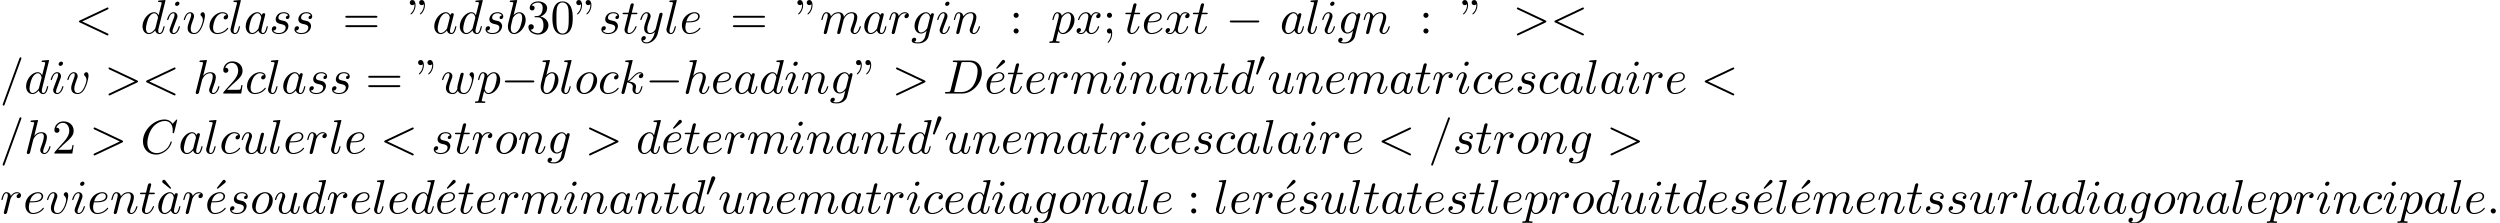 <?xml version='1.0' encoding='UTF-8'?>
<!-- This file was generated by dvisvgm 2.13.3 -->
<svg version='1.1' xmlns='http://www.w3.org/2000/svg' xmlns:xlink='http://www.w3.org/1999/xlink' width='564.644pt' height='50.345pt' viewBox='53.798 61.166 564.644 50.345'>
<defs>
<path id='g0-48' d='M2.112-3.778C2.152-3.881 2.184-3.937 2.184-4.017C2.184-4.28 1.945-4.455 1.722-4.455C1.403-4.455 1.315-4.176 1.283-4.065L.271-.63C.239-.534 .239-.51 .239-.502C.239-.43 .287-.414 .367-.391C.51-.327 .526-.327 .542-.327C.566-.327 .614-.327 .669-.462L2.112-3.778Z'/>
<path id='g1-0' d='M7.189-2.509C7.375-2.509 7.571-2.509 7.571-2.727S7.375-2.945 7.189-2.945H1.287C1.102-2.945 .905-2.945 .905-2.727S1.102-2.509 1.287-2.509H7.189Z'/>
<path id='g2-58' d='M2.095-.578C2.095-.895 1.833-1.156 1.516-1.156S.938-.895 .938-.578S1.2 0 1.516 0S2.095-.262 2.095-.578Z'/>
<path id='g2-60' d='M7.364-5.433C7.495-5.498 7.571-5.553 7.571-5.673S7.473-5.891 7.353-5.891C7.32-5.891 7.298-5.891 7.156-5.815L1.113-2.967C.993-2.913 .905-2.858 .905-2.727S.993-2.542 1.113-2.487L7.156 .36C7.298 .436 7.32 .436 7.353 .436C7.473 .436 7.571 .338 7.571 .218S7.495 .044 7.364-.022L1.636-2.727L7.364-5.433Z'/>
<path id='g2-61' d='M4.789-7.767C4.844-7.909 4.844-7.953 4.844-7.964C4.844-8.084 4.745-8.182 4.625-8.182C4.549-8.182 4.473-8.149 4.44-8.084L.655 2.313C.6 2.455 .6 2.498 .6 2.509C.6 2.629 .698 2.727 .818 2.727C.96 2.727 .993 2.651 1.058 2.465L4.789-7.767Z'/>
<path id='g2-62' d='M7.364-2.487C7.484-2.542 7.571-2.596 7.571-2.727S7.484-2.913 7.364-2.967L1.32-5.815C1.178-5.891 1.156-5.891 1.124-5.891C1.004-5.891 .905-5.793 .905-5.673C.905-5.575 .96-5.509 1.113-5.433L6.84-2.727L1.113-.022C.96 .055 .905 .12 .905 .218C.905 .338 1.004 .436 1.124 .436C1.156 .436 1.178 .436 1.32 .36L7.364-2.487Z'/>
<path id='g2-67' d='M8.291-7.582C8.291-7.615 8.269-7.691 8.171-7.691C8.138-7.691 8.127-7.68 8.007-7.56L7.244-6.72C7.145-6.873 6.644-7.691 5.433-7.691C3-7.691 .545-5.28 .545-2.749C.545-.949 1.833 .24 3.502 .24C4.451 .24 5.28-.196 5.858-.698C6.873-1.593 7.058-2.585 7.058-2.618C7.058-2.727 6.949-2.727 6.927-2.727C6.862-2.727 6.807-2.705 6.785-2.618C6.687-2.302 6.436-1.527 5.684-.895C4.931-.284 4.244-.098 3.676-.098C2.695-.098 1.538-.665 1.538-2.367C1.538-2.989 1.767-4.756 2.858-6.033C3.524-6.807 4.549-7.353 5.52-7.353C6.633-7.353 7.276-6.513 7.276-5.247C7.276-4.811 7.244-4.8 7.244-4.691S7.364-4.582 7.407-4.582C7.549-4.582 7.549-4.604 7.604-4.8L8.291-7.582Z'/>
<path id='g2-68' d='M1.735-.851C1.625-.425 1.604-.338 .742-.338C.556-.338 .436-.338 .436-.131C.436 0 .535 0 .742 0H4.353C6.622 0 8.771-2.302 8.771-4.691C8.771-6.229 7.844-7.451 6.207-7.451H2.542C2.335-7.451 2.215-7.451 2.215-7.244C2.215-7.113 2.313-7.113 2.531-7.113C2.673-7.113 2.869-7.102 3-7.091C3.175-7.069 3.24-7.036 3.24-6.916C3.24-6.873 3.229-6.84 3.196-6.709L1.735-.851ZM4.091-6.698C4.189-7.08 4.211-7.113 4.68-7.113H5.847C6.916-7.113 7.822-6.535 7.822-5.095C7.822-4.56 7.604-2.771 6.676-1.571C6.36-1.167 5.498-.338 4.156-.338H2.924C2.771-.338 2.749-.338 2.684-.349C2.575-.36 2.542-.371 2.542-.458C2.542-.491 2.542-.513 2.596-.709L4.091-6.698Z'/>
<path id='g2-97' d='M4.069-4.124C3.873-4.527 3.556-4.822 3.065-4.822C1.789-4.822 .436-3.218 .436-1.625C.436-.6 1.036 .12 1.887 .12C2.105 .12 2.651 .076 3.305-.698C3.393-.24 3.775 .12 4.298 .12C4.68 .12 4.931-.131 5.105-.48C5.291-.873 5.433-1.538 5.433-1.56C5.433-1.669 5.335-1.669 5.302-1.669C5.193-1.669 5.182-1.625 5.149-1.473C4.964-.764 4.767-.12 4.32-.12C4.025-.12 3.993-.404 3.993-.622C3.993-.862 4.015-.949 4.135-1.429C4.255-1.887 4.276-1.996 4.375-2.411L4.767-3.938C4.844-4.244 4.844-4.265 4.844-4.309C4.844-4.495 4.713-4.604 4.527-4.604C4.265-4.604 4.102-4.364 4.069-4.124ZM3.36-1.298C3.305-1.102 3.305-1.08 3.142-.895C2.662-.295 2.215-.12 1.909-.12C1.364-.12 1.211-.72 1.211-1.145C1.211-1.691 1.56-3.033 1.811-3.535C2.149-4.178 2.64-4.582 3.076-4.582C3.785-4.582 3.938-3.687 3.938-3.622S3.916-3.491 3.905-3.436L3.36-1.298Z'/>
<path id='g2-98' d='M2.607-7.451C2.607-7.462 2.607-7.571 2.465-7.571C2.215-7.571 1.418-7.484 1.135-7.462C1.047-7.451 .927-7.44 .927-7.244C.927-7.113 1.025-7.113 1.189-7.113C1.713-7.113 1.735-7.036 1.735-6.927C1.735-6.851 1.636-6.48 1.582-6.251L.687-2.695C.556-2.149 .513-1.975 .513-1.593C.513-.556 1.091 .12 1.898 .12C3.185 .12 4.527-1.505 4.527-3.076C4.527-4.069 3.949-4.822 3.076-4.822C2.575-4.822 2.127-4.505 1.8-4.167L2.607-7.451ZM1.582-3.327C1.647-3.567 1.647-3.589 1.745-3.709C2.28-4.418 2.771-4.582 3.055-4.582C3.447-4.582 3.742-4.255 3.742-3.556C3.742-2.913 3.382-1.658 3.185-1.244C2.825-.513 2.324-.12 1.898-.12C1.527-.12 1.167-.415 1.167-1.222C1.167-1.429 1.167-1.636 1.342-2.324L1.582-3.327Z'/>
<path id='g2-99' d='M4.32-4.145C4.145-4.145 3.993-4.145 3.84-3.993C3.665-3.829 3.644-3.644 3.644-3.567C3.644-3.305 3.84-3.185 4.047-3.185C4.364-3.185 4.658-3.447 4.658-3.884C4.658-4.418 4.145-4.822 3.371-4.822C1.898-4.822 .447-3.262 .447-1.724C.447-.742 1.08 .12 2.215 .12C3.775 .12 4.691-1.036 4.691-1.167C4.691-1.233 4.625-1.309 4.56-1.309C4.505-1.309 4.484-1.287 4.418-1.2C3.556-.12 2.367-.12 2.236-.12C1.549-.12 1.255-.655 1.255-1.309C1.255-1.756 1.473-2.815 1.844-3.491C2.182-4.113 2.782-4.582 3.382-4.582C3.753-4.582 4.167-4.44 4.32-4.145Z'/>
<path id='g2-100' d='M5.629-7.451C5.629-7.462 5.629-7.571 5.487-7.571C5.324-7.571 4.287-7.473 4.102-7.451C4.015-7.44 3.949-7.385 3.949-7.244C3.949-7.113 4.047-7.113 4.211-7.113C4.735-7.113 4.756-7.036 4.756-6.927L4.724-6.709L4.069-4.124C3.873-4.527 3.556-4.822 3.065-4.822C1.789-4.822 .436-3.218 .436-1.625C.436-.6 1.036 .12 1.887 .12C2.105 .12 2.651 .076 3.305-.698C3.393-.24 3.775 .12 4.298 .12C4.68 .12 4.931-.131 5.105-.48C5.291-.873 5.433-1.538 5.433-1.56C5.433-1.669 5.335-1.669 5.302-1.669C5.193-1.669 5.182-1.625 5.149-1.473C4.964-.764 4.767-.12 4.32-.12C4.025-.12 3.993-.404 3.993-.622C3.993-.884 4.015-.96 4.058-1.145L5.629-7.451ZM3.36-1.298C3.305-1.102 3.305-1.08 3.142-.895C2.662-.295 2.215-.12 1.909-.12C1.364-.12 1.211-.72 1.211-1.145C1.211-1.691 1.56-3.033 1.811-3.535C2.149-4.178 2.64-4.582 3.076-4.582C3.785-4.582 3.938-3.687 3.938-3.622S3.916-3.491 3.905-3.436L3.36-1.298Z'/>
<path id='g2-101' d='M2.04-2.52C2.356-2.52 3.164-2.542 3.709-2.771C4.473-3.098 4.527-3.742 4.527-3.895C4.527-4.375 4.113-4.822 3.36-4.822C2.149-4.822 .502-3.764 .502-1.855C.502-.742 1.145 .12 2.215 .12C3.775 .12 4.691-1.036 4.691-1.167C4.691-1.233 4.625-1.309 4.56-1.309C4.505-1.309 4.484-1.287 4.418-1.2C3.556-.12 2.367-.12 2.236-.12C1.385-.12 1.287-1.036 1.287-1.385C1.287-1.516 1.298-1.855 1.462-2.52H2.04ZM1.527-2.76C1.953-4.418 3.076-4.582 3.36-4.582C3.873-4.582 4.167-4.265 4.167-3.895C4.167-2.76 2.422-2.76 1.975-2.76H1.527Z'/>
<path id='g2-103' d='M5.138-4.113C5.149-4.178 5.171-4.233 5.171-4.309C5.171-4.495 5.04-4.604 4.855-4.604C4.745-4.604 4.451-4.527 4.407-4.135C4.211-4.538 3.829-4.822 3.393-4.822C2.149-4.822 .796-3.295 .796-1.724C.796-.644 1.462 0 2.247 0C2.891 0 3.404-.513 3.513-.633L3.524-.622C3.295 .349 3.164 .796 3.164 .818C3.12 .916 2.749 1.996 1.593 1.996C1.385 1.996 1.025 1.985 .72 1.887C1.047 1.789 1.167 1.505 1.167 1.32C1.167 1.145 1.047 .938 .753 .938C.513 .938 .164 1.135 .164 1.571C.164 2.018 .567 2.236 1.615 2.236C2.978 2.236 3.764 1.385 3.927 .731L5.138-4.113ZM3.72-1.396C3.655-1.113 3.404-.84 3.164-.633C2.935-.436 2.596-.24 2.28-.24C1.735-.24 1.571-.807 1.571-1.244C1.571-1.767 1.887-3.055 2.182-3.611C2.476-4.145 2.945-4.582 3.404-4.582C4.124-4.582 4.276-3.698 4.276-3.644S4.255-3.524 4.244-3.48L3.72-1.396Z'/>
<path id='g2-104' d='M3.131-7.451C3.131-7.462 3.131-7.571 2.989-7.571C2.738-7.571 1.942-7.484 1.658-7.462C1.571-7.451 1.451-7.44 1.451-7.244C1.451-7.113 1.549-7.113 1.713-7.113C2.236-7.113 2.258-7.036 2.258-6.927L2.225-6.709L.644-.425C.6-.273 .6-.251 .6-.185C.6 .065 .818 .12 .916 .12C1.091 .12 1.265-.011 1.32-.164L1.527-.993L1.767-1.975C1.833-2.215 1.898-2.455 1.953-2.705C1.975-2.771 2.062-3.131 2.073-3.196C2.105-3.295 2.444-3.905 2.815-4.2C3.055-4.375 3.393-4.582 3.862-4.582S4.451-4.211 4.451-3.818C4.451-3.229 4.036-2.04 3.775-1.375C3.687-1.124 3.633-.993 3.633-.775C3.633-.262 4.015 .12 4.527 .12C5.553 .12 5.956-1.473 5.956-1.56C5.956-1.669 5.858-1.669 5.825-1.669C5.716-1.669 5.716-1.636 5.662-1.473C5.498-.895 5.149-.12 4.549-.12C4.364-.12 4.287-.229 4.287-.48C4.287-.753 4.385-1.015 4.484-1.255C4.658-1.724 5.149-3.022 5.149-3.655C5.149-4.364 4.713-4.822 3.895-4.822C3.207-4.822 2.684-4.484 2.28-3.982L3.131-7.451Z'/>
<path id='g2-105' d='M3.098-6.818C3.098-7.036 2.945-7.211 2.695-7.211C2.4-7.211 2.105-6.927 2.105-6.633C2.105-6.425 2.258-6.24 2.52-6.24C2.771-6.24 3.098-6.491 3.098-6.818ZM2.269-2.716C2.4-3.033 2.4-3.055 2.509-3.349C2.596-3.567 2.651-3.72 2.651-3.927C2.651-4.418 2.302-4.822 1.756-4.822C.731-4.822 .316-3.24 .316-3.142C.316-3.033 .425-3.033 .447-3.033C.556-3.033 .567-3.055 .622-3.229C.916-4.255 1.353-4.582 1.724-4.582C1.811-4.582 1.996-4.582 1.996-4.233C1.996-4.004 1.92-3.775 1.876-3.665C1.789-3.382 1.298-2.116 1.124-1.647C1.015-1.364 .873-1.004 .873-.775C.873-.262 1.244 .12 1.767 .12C2.793 .12 3.196-1.462 3.196-1.56C3.196-1.669 3.098-1.669 3.065-1.669C2.956-1.669 2.956-1.636 2.902-1.473C2.705-.785 2.345-.12 1.789-.12C1.604-.12 1.527-.229 1.527-.48C1.527-.753 1.593-.905 1.844-1.571L2.269-2.716Z'/>
<path id='g2-107' d='M3.131-7.451C3.131-7.462 3.131-7.571 2.989-7.571C2.738-7.571 1.942-7.484 1.658-7.462C1.571-7.451 1.451-7.44 1.451-7.244C1.451-7.113 1.549-7.113 1.713-7.113C2.236-7.113 2.258-7.036 2.258-6.927L2.225-6.709L.644-.425C.6-.273 .6-.251 .6-.185C.6 .065 .818 .12 .916 .12C1.058 .12 1.222 .022 1.287-.109C1.342-.207 1.833-2.225 1.898-2.498C2.269-2.465 3.164-2.291 3.164-1.571C3.164-1.495 3.164-1.451 3.131-1.342C3.109-1.211 3.087-1.08 3.087-.96C3.087-.316 3.524 .12 4.091 .12C4.418 .12 4.713-.055 4.953-.458C5.225-.938 5.345-1.538 5.345-1.56C5.345-1.669 5.247-1.669 5.215-1.669C5.105-1.669 5.095-1.625 5.062-1.473C4.844-.676 4.593-.12 4.113-.12C3.905-.12 3.764-.24 3.764-.633C3.764-.818 3.807-1.069 3.851-1.244C3.895-1.429 3.895-1.473 3.895-1.582C3.895-2.291 3.207-2.607 2.28-2.727C2.618-2.924 2.967-3.273 3.218-3.535C3.742-4.113 4.244-4.582 4.778-4.582C4.844-4.582 4.855-4.582 4.876-4.571C5.007-4.549 5.018-4.549 5.105-4.484C5.127-4.473 5.127-4.462 5.149-4.44C4.625-4.407 4.527-3.982 4.527-3.851C4.527-3.676 4.647-3.469 4.942-3.469C5.225-3.469 5.542-3.709 5.542-4.135C5.542-4.462 5.291-4.822 4.8-4.822C4.495-4.822 3.993-4.735 3.207-3.862C2.836-3.447 2.411-3.011 1.996-2.847L3.131-7.451Z'/>
<path id='g2-108' d='M2.815-7.451C2.815-7.462 2.815-7.571 2.673-7.571C2.422-7.571 1.625-7.484 1.342-7.462C1.255-7.451 1.135-7.44 1.135-7.233C1.135-7.113 1.244-7.113 1.407-7.113C1.931-7.113 1.942-7.015 1.942-6.927L1.909-6.709L.535-1.255C.502-1.135 .48-1.058 .48-.884C.48-.262 .96 .12 1.473 .12C1.833 .12 2.105-.098 2.291-.491C2.487-.905 2.618-1.538 2.618-1.56C2.618-1.669 2.52-1.669 2.487-1.669C2.378-1.669 2.367-1.625 2.335-1.473C2.149-.764 1.942-.12 1.505-.12C1.178-.12 1.178-.469 1.178-.622C1.178-.884 1.189-.938 1.244-1.145L2.815-7.451Z'/>
<path id='g2-109' d='M.96-.644C.927-.48 .862-.229 .862-.175C.862 .022 1.015 .12 1.178 .12C1.309 .12 1.505 .033 1.582-.185C1.593-.207 1.724-.72 1.789-.993L2.029-1.975C2.095-2.215 2.16-2.455 2.215-2.705C2.258-2.891 2.345-3.207 2.356-3.251C2.52-3.589 3.098-4.582 4.135-4.582C4.625-4.582 4.724-4.178 4.724-3.818C4.724-3.545 4.647-3.24 4.56-2.913L4.255-1.647L4.036-.818C3.993-.6 3.895-.229 3.895-.175C3.895 .022 4.047 .12 4.211 .12C4.549 .12 4.615-.153 4.702-.502C4.855-1.113 5.258-2.705 5.356-3.131C5.389-3.273 5.967-4.582 7.156-4.582C7.625-4.582 7.745-4.211 7.745-3.818C7.745-3.196 7.287-1.953 7.069-1.375C6.971-1.113 6.927-.993 6.927-.775C6.927-.262 7.309 .12 7.822 .12C8.847 .12 9.251-1.473 9.251-1.56C9.251-1.669 9.153-1.669 9.12-1.669C9.011-1.669 9.011-1.636 8.956-1.473C8.793-.895 8.444-.12 7.844-.12C7.658-.12 7.582-.229 7.582-.48C7.582-.753 7.68-1.015 7.778-1.255C7.985-1.822 8.444-3.033 8.444-3.655C8.444-4.364 8.007-4.822 7.189-4.822S5.815-4.342 5.411-3.764C5.4-3.905 5.367-4.276 5.062-4.538C4.789-4.767 4.44-4.822 4.167-4.822C3.185-4.822 2.651-4.124 2.465-3.873C2.411-4.495 1.953-4.822 1.462-4.822C.96-4.822 .753-4.396 .655-4.2C.458-3.818 .316-3.175 .316-3.142C.316-3.033 .425-3.033 .447-3.033C.556-3.033 .567-3.044 .633-3.284C.818-4.058 1.036-4.582 1.429-4.582C1.604-4.582 1.767-4.495 1.767-4.08C1.767-3.851 1.735-3.731 1.593-3.164L.96-.644Z'/>
<path id='g2-110' d='M.96-.644C.927-.48 .862-.229 .862-.175C.862 .022 1.015 .12 1.178 .12C1.309 .12 1.505 .033 1.582-.185C1.593-.207 1.724-.72 1.789-.993L2.029-1.975C2.095-2.215 2.16-2.455 2.215-2.705C2.258-2.891 2.345-3.207 2.356-3.251C2.52-3.589 3.098-4.582 4.135-4.582C4.625-4.582 4.724-4.178 4.724-3.818C4.724-3.142 4.189-1.745 4.015-1.276C3.916-1.025 3.905-.895 3.905-.775C3.905-.262 4.287 .12 4.8 .12C5.825 .12 6.229-1.473 6.229-1.56C6.229-1.669 6.131-1.669 6.098-1.669C5.989-1.669 5.989-1.636 5.935-1.473C5.716-.731 5.356-.12 4.822-.12C4.636-.12 4.56-.229 4.56-.48C4.56-.753 4.658-1.015 4.756-1.255C4.964-1.833 5.422-3.033 5.422-3.655C5.422-4.385 4.953-4.822 4.167-4.822C3.185-4.822 2.651-4.124 2.465-3.873C2.411-4.484 1.964-4.822 1.462-4.822S.753-4.396 .644-4.2C.469-3.829 .316-3.185 .316-3.142C.316-3.033 .425-3.033 .447-3.033C.556-3.033 .567-3.044 .633-3.284C.818-4.058 1.036-4.582 1.429-4.582C1.647-4.582 1.767-4.44 1.767-4.08C1.767-3.851 1.735-3.731 1.593-3.164L.96-.644Z'/>
<path id='g2-111' d='M5.116-2.978C5.116-4.113 4.353-4.822 3.371-4.822C1.909-4.822 .447-3.273 .447-1.724C.447-.644 1.178 .12 2.193 .12C3.644 .12 5.116-1.385 5.116-2.978ZM2.204-.12C1.735-.12 1.255-.458 1.255-1.309C1.255-1.844 1.538-3.022 1.887-3.578C2.433-4.418 3.055-4.582 3.36-4.582C3.993-4.582 4.32-4.058 4.32-3.404C4.32-2.978 4.102-1.833 3.687-1.124C3.305-.491 2.705-.12 2.204-.12Z'/>
<path id='g2-112' d='M.491 1.331C.404 1.702 .382 1.778-.098 1.778C-.229 1.778-.349 1.778-.349 1.985C-.349 2.073-.295 2.116-.207 2.116C.087 2.116 .404 2.084 .709 2.084C1.069 2.084 1.44 2.116 1.789 2.116C1.844 2.116 1.985 2.116 1.985 1.898C1.985 1.778 1.876 1.778 1.724 1.778C1.178 1.778 1.178 1.702 1.178 1.604C1.178 1.473 1.636-.305 1.713-.578C1.855-.262 2.16 .12 2.716 .12C3.982 .12 5.345-1.473 5.345-3.076C5.345-4.102 4.724-4.822 3.895-4.822C3.349-4.822 2.825-4.429 2.465-4.004C2.356-4.593 1.887-4.822 1.484-4.822C.982-4.822 .775-4.396 .676-4.2C.48-3.829 .338-3.175 .338-3.142C.338-3.033 .447-3.033 .469-3.033C.578-3.033 .589-3.044 .655-3.284C.84-4.058 1.058-4.582 1.451-4.582C1.636-4.582 1.789-4.495 1.789-4.08C1.789-3.829 1.756-3.709 1.713-3.524L.491 1.331ZM2.411-3.404C2.487-3.698 2.782-4.004 2.978-4.167C3.36-4.505 3.676-4.582 3.862-4.582C4.298-4.582 4.56-4.2 4.56-3.556S4.2-1.658 4.004-1.244C3.633-.48 3.109-.12 2.705-.12C1.985-.12 1.844-1.025 1.844-1.091C1.844-1.113 1.844-1.135 1.876-1.265L2.411-3.404Z'/>
<path id='g2-114' d='M.96-.644C.927-.48 .862-.229 .862-.175C.862 .022 1.015 .12 1.178 .12C1.309 .12 1.505 .033 1.582-.185C1.604-.229 1.975-1.713 2.018-1.909C2.105-2.269 2.302-3.033 2.367-3.327C2.411-3.469 2.716-3.982 2.978-4.222C3.065-4.298 3.382-4.582 3.851-4.582C4.135-4.582 4.298-4.451 4.309-4.451C3.982-4.396 3.742-4.135 3.742-3.851C3.742-3.676 3.862-3.469 4.156-3.469S4.756-3.72 4.756-4.113C4.756-4.495 4.407-4.822 3.851-4.822C3.142-4.822 2.662-4.287 2.455-3.982C2.367-4.473 1.975-4.822 1.462-4.822C.96-4.822 .753-4.396 .655-4.2C.458-3.829 .316-3.175 .316-3.142C.316-3.033 .425-3.033 .447-3.033C.556-3.033 .567-3.044 .633-3.284C.818-4.058 1.036-4.582 1.429-4.582C1.615-4.582 1.767-4.495 1.767-4.08C1.767-3.851 1.735-3.731 1.593-3.164L.96-.644Z'/>
<path id='g2-115' d='M4.265-4.08C3.96-4.069 3.742-3.829 3.742-3.589C3.742-3.436 3.84-3.273 4.08-3.273S4.582-3.458 4.582-3.884C4.582-4.375 4.113-4.822 3.284-4.822C1.844-4.822 1.44-3.709 1.44-3.229C1.44-2.378 2.247-2.215 2.564-2.149C3.131-2.04 3.698-1.92 3.698-1.32C3.698-1.036 3.447-.12 2.138-.12C1.985-.12 1.145-.12 .895-.698C1.309-.644 1.582-.971 1.582-1.276C1.582-1.527 1.407-1.658 1.178-1.658C.895-1.658 .567-1.429 .567-.938C.567-.316 1.189 .12 2.127 .12C3.895 .12 4.32-1.2 4.32-1.691C4.32-2.084 4.113-2.356 3.982-2.487C3.687-2.793 3.371-2.847 2.891-2.945C2.498-3.033 2.062-3.109 2.062-3.6C2.062-3.916 2.324-4.582 3.284-4.582C3.556-4.582 4.102-4.505 4.265-4.08Z'/>
<path id='g2-116' d='M2.247-4.364H3.273C3.491-4.364 3.6-4.364 3.6-4.582C3.6-4.702 3.491-4.702 3.295-4.702H2.335C2.727-6.251 2.782-6.469 2.782-6.535C2.782-6.72 2.651-6.829 2.465-6.829C2.433-6.829 2.127-6.818 2.029-6.436L1.604-4.702H.578C.36-4.702 .251-4.702 .251-4.495C.251-4.364 .338-4.364 .556-4.364H1.516C.731-1.265 .687-1.08 .687-.884C.687-.295 1.102 .12 1.691 .12C2.804 .12 3.425-1.473 3.425-1.56C3.425-1.669 3.338-1.669 3.295-1.669C3.196-1.669 3.185-1.636 3.131-1.516C2.662-.382 2.084-.12 1.713-.12C1.484-.12 1.375-.262 1.375-.622C1.375-.884 1.396-.96 1.44-1.145L2.247-4.364Z'/>
<path id='g2-117' d='M3.818-.611C3.938-.164 4.32 .12 4.789 .12C5.171 .12 5.422-.131 5.596-.48C5.782-.873 5.924-1.538 5.924-1.56C5.924-1.669 5.825-1.669 5.793-1.669C5.684-1.669 5.673-1.625 5.64-1.473C5.487-.862 5.28-.12 4.822-.12C4.593-.12 4.484-.262 4.484-.622C4.484-.862 4.615-1.375 4.702-1.756L5.007-2.935C5.04-3.098 5.149-3.513 5.193-3.676C5.247-3.927 5.356-4.342 5.356-4.407C5.356-4.604 5.204-4.702 5.04-4.702C4.985-4.702 4.702-4.691 4.615-4.32C4.407-3.524 3.927-1.615 3.796-1.036C3.785-.993 3.349-.12 2.553-.12C1.985-.12 1.876-.611 1.876-1.015C1.876-1.625 2.182-2.487 2.465-3.24C2.596-3.567 2.651-3.72 2.651-3.927C2.651-4.418 2.302-4.822 1.756-4.822C.72-4.822 .316-3.24 .316-3.142C.316-3.033 .425-3.033 .447-3.033C.556-3.033 .567-3.055 .622-3.229C.895-4.178 1.309-4.582 1.724-4.582C1.822-4.582 1.996-4.571 1.996-4.222C1.996-3.96 1.876-3.644 1.811-3.48C1.407-2.4 1.178-1.724 1.178-1.189C1.178-.153 1.931 .12 2.52 .12C3.24 .12 3.633-.371 3.818-.611Z'/>
<path id='g2-118' d='M5.105-4.058C5.105-4.647 4.822-4.822 4.625-4.822C4.353-4.822 4.091-4.538 4.091-4.298C4.091-4.156 4.145-4.091 4.265-3.971C4.495-3.753 4.636-3.469 4.636-3.076C4.636-2.618 3.971-.12 2.695-.12C2.138-.12 1.887-.502 1.887-1.069C1.887-1.68 2.182-2.476 2.52-3.382C2.596-3.567 2.651-3.72 2.651-3.927C2.651-4.418 2.302-4.822 1.756-4.822C.731-4.822 .316-3.24 .316-3.142C.316-3.033 .425-3.033 .447-3.033C.556-3.033 .567-3.055 .622-3.229C.938-4.331 1.407-4.582 1.724-4.582C1.811-4.582 1.996-4.582 1.996-4.233C1.996-3.96 1.887-3.665 1.811-3.469C1.331-2.204 1.189-1.702 1.189-1.233C1.189-.055 2.149 .12 2.651 .12C4.484 .12 5.105-3.491 5.105-4.058Z'/>
<path id='g2-119' d='M5.04-3.698C5.095-3.938 5.204-4.342 5.204-4.407C5.204-4.604 5.051-4.702 4.887-4.702C4.756-4.702 4.56-4.615 4.484-4.396C4.451-4.32 3.938-2.236 3.862-1.953C3.785-1.625 3.764-1.429 3.764-1.233C3.764-1.113 3.764-1.091 3.775-1.036C3.524-.458 3.196-.12 2.771-.12C1.898-.12 1.898-.927 1.898-1.113C1.898-1.462 1.953-1.887 2.465-3.229C2.585-3.556 2.651-3.709 2.651-3.927C2.651-4.418 2.291-4.822 1.756-4.822C.72-4.822 .316-3.24 .316-3.142C.316-3.033 .425-3.033 .447-3.033C.556-3.033 .567-3.055 .622-3.229C.916-4.244 1.342-4.582 1.724-4.582C1.822-4.582 1.996-4.571 1.996-4.222C1.996-3.949 1.876-3.644 1.8-3.458C1.32-2.171 1.189-1.669 1.189-1.255C1.189-.262 1.92 .12 2.738 .12C2.924 .12 3.436 .12 3.873-.644C4.156 .055 4.909 .12 5.236 .12C6.055 .12 6.535-.567 6.818-1.222C7.189-2.073 7.538-3.535 7.538-4.058C7.538-4.658 7.244-4.822 7.058-4.822C6.785-4.822 6.513-4.538 6.513-4.298C6.513-4.156 6.578-4.091 6.676-4.004C6.796-3.884 7.069-3.6 7.069-3.076C7.069-2.705 6.753-1.636 6.469-1.08C6.185-.502 5.804-.12 5.269-.12C4.756-.12 4.462-.447 4.462-1.069C4.462-1.375 4.538-1.713 4.582-1.865L5.04-3.698Z'/>
<path id='g2-120' d='M3.644-3.295C3.709-3.578 3.96-4.582 4.724-4.582C4.778-4.582 5.04-4.582 5.269-4.44C4.964-4.385 4.745-4.113 4.745-3.851C4.745-3.676 4.865-3.469 5.16-3.469C5.4-3.469 5.749-3.665 5.749-4.102C5.749-4.669 5.105-4.822 4.735-4.822C4.102-4.822 3.72-4.244 3.589-3.993C3.316-4.713 2.727-4.822 2.411-4.822C1.276-4.822 .655-3.415 .655-3.142C.655-3.033 .764-3.033 .785-3.033C.873-3.033 .905-3.055 .927-3.153C1.298-4.309 2.018-4.582 2.389-4.582C2.596-4.582 2.978-4.484 2.978-3.851C2.978-3.513 2.793-2.782 2.389-1.255C2.215-.578 1.833-.12 1.353-.12C1.287-.12 1.036-.12 .807-.262C1.08-.316 1.32-.545 1.32-.851C1.32-1.145 1.08-1.233 .916-1.233C.589-1.233 .316-.949 .316-.6C.316-.098 .862 .12 1.342 .12C2.062 .12 2.455-.644 2.487-.709C2.618-.305 3.011 .12 3.665 .12C4.789 .12 5.411-1.287 5.411-1.56C5.411-1.669 5.313-1.669 5.28-1.669C5.182-1.669 5.16-1.625 5.138-1.549C4.778-.382 4.036-.12 3.687-.12C3.262-.12 3.087-.469 3.087-.84C3.087-1.08 3.153-1.32 3.273-1.8L3.644-3.295Z'/>
<path id='g2-121' d='M5.302-4.156C5.345-4.309 5.345-4.331 5.345-4.407C5.345-4.604 5.193-4.702 5.029-4.702C4.92-4.702 4.745-4.636 4.647-4.473C4.625-4.418 4.538-4.08 4.495-3.884C4.418-3.6 4.342-3.305 4.276-3.011L3.785-1.047C3.742-.884 3.273-.12 2.553-.12C1.996-.12 1.876-.6 1.876-1.004C1.876-1.505 2.062-2.182 2.433-3.142C2.607-3.589 2.651-3.709 2.651-3.927C2.651-4.418 2.302-4.822 1.756-4.822C.72-4.822 .316-3.24 .316-3.142C.316-3.033 .425-3.033 .447-3.033C.556-3.033 .567-3.055 .622-3.229C.916-4.255 1.353-4.582 1.724-4.582C1.811-4.582 1.996-4.582 1.996-4.233C1.996-3.96 1.887-3.676 1.811-3.469C1.375-2.313 1.178-1.691 1.178-1.178C1.178-.207 1.865 .12 2.509 .12C2.935 .12 3.305-.065 3.611-.371C3.469 .196 3.338 .731 2.902 1.309C2.618 1.68 2.204 1.996 1.702 1.996C1.549 1.996 1.058 1.964 .873 1.538C1.047 1.538 1.189 1.538 1.342 1.407C1.451 1.309 1.56 1.167 1.56 .96C1.56 .622 1.265 .578 1.156 .578C.905 .578 .545 .753 .545 1.287C.545 1.833 1.025 2.236 1.702 2.236C2.825 2.236 3.949 1.244 4.255 .011L5.302-4.156Z'/>
<path id='g3-18' d='M3-5.564L3.196-5.749L1.887-7.429C1.855-7.473 1.735-7.615 1.56-7.615C1.364-7.615 1.167-7.418 1.167-7.222C1.167-7.091 1.244-6.982 1.353-6.895L3-5.564Z'/>
<path id='g3-19' d='M4.091-6.895C4.189-6.971 4.276-7.091 4.276-7.222C4.276-7.418 4.08-7.615 3.884-7.615C3.72-7.615 3.6-7.495 3.556-7.429L2.247-5.76L2.433-5.564L4.091-6.895Z'/>
<path id='g3-34' d='M1.669-6.425C1.669-7.08 1.407-7.571 .938-7.571C.556-7.571 .36-7.276 .36-6.993S.545-6.415 .938-6.415C1.156-6.415 1.309-6.524 1.375-6.589C1.385-6.611 1.396-6.622 1.407-6.622C1.429-6.622 1.429-6.469 1.429-6.425C1.429-6.076 1.353-5.291 .665-4.615C.535-4.484 .535-4.462 .535-4.429C.535-4.353 .589-4.309 .644-4.309C.764-4.309 1.669-5.138 1.669-6.425ZM3.785-6.425C3.785-7.08 3.524-7.571 3.055-7.571C2.673-7.571 2.476-7.276 2.476-6.993S2.662-6.415 3.055-6.415C3.273-6.415 3.425-6.524 3.491-6.589C3.502-6.611 3.513-6.622 3.524-6.622C3.545-6.622 3.545-6.469 3.545-6.425C3.545-6.076 3.469-5.291 2.782-4.615C2.651-4.484 2.651-4.462 2.651-4.429C2.651-4.353 2.705-4.309 2.76-4.309C2.88-4.309 3.785-5.138 3.785-6.425Z'/>
<path id='g3-48' d='M5.018-3.491C5.018-4.364 4.964-5.236 4.582-6.044C4.08-7.091 3.185-7.265 2.727-7.265C2.073-7.265 1.276-6.982 .829-5.967C.48-5.215 .425-4.364 .425-3.491C.425-2.673 .469-1.691 .916-.862C1.385 .022 2.182 .24 2.716 .24C3.305 .24 4.135 .011 4.615-1.025C4.964-1.778 5.018-2.629 5.018-3.491ZM2.716 0C2.291 0 1.647-.273 1.451-1.32C1.331-1.975 1.331-2.978 1.331-3.622C1.331-4.32 1.331-5.04 1.418-5.629C1.625-6.927 2.444-7.025 2.716-7.025C3.076-7.025 3.796-6.829 4.004-5.749C4.113-5.138 4.113-4.309 4.113-3.622C4.113-2.804 4.113-2.062 3.993-1.364C3.829-.327 3.207 0 2.716 0Z'/>
<path id='g3-50' d='M1.385-.84L2.542-1.964C4.244-3.469 4.898-4.058 4.898-5.149C4.898-6.393 3.916-7.265 2.585-7.265C1.353-7.265 .545-6.262 .545-5.291C.545-4.68 1.091-4.68 1.124-4.68C1.309-4.68 1.691-4.811 1.691-5.258C1.691-5.542 1.495-5.825 1.113-5.825C1.025-5.825 1.004-5.825 .971-5.815C1.222-6.524 1.811-6.927 2.444-6.927C3.436-6.927 3.905-6.044 3.905-5.149C3.905-4.276 3.36-3.415 2.76-2.738L.665-.404C.545-.284 .545-.262 .545 0H4.593L4.898-1.898H4.625C4.571-1.571 4.495-1.091 4.385-.927C4.309-.84 3.589-.84 3.349-.84H1.385Z'/>
<path id='g3-51' d='M3.164-3.84C4.058-4.135 4.691-4.898 4.691-5.76C4.691-6.655 3.731-7.265 2.684-7.265C1.582-7.265 .753-6.611 .753-5.782C.753-5.422 .993-5.215 1.309-5.215C1.647-5.215 1.865-5.455 1.865-5.771C1.865-6.316 1.353-6.316 1.189-6.316C1.527-6.851 2.247-6.993 2.64-6.993C3.087-6.993 3.687-6.753 3.687-5.771C3.687-5.64 3.665-5.007 3.382-4.527C3.055-4.004 2.684-3.971 2.411-3.96C2.324-3.949 2.062-3.927 1.985-3.927C1.898-3.916 1.822-3.905 1.822-3.796C1.822-3.676 1.898-3.676 2.084-3.676H2.564C3.458-3.676 3.862-2.935 3.862-1.865C3.862-.382 3.109-.065 2.629-.065C2.16-.065 1.342-.251 .96-.895C1.342-.84 1.68-1.08 1.68-1.495C1.68-1.887 1.385-2.105 1.069-2.105C.807-2.105 .458-1.953 .458-1.473C.458-.48 1.473 .24 2.662 .24C3.993 .24 4.985-.753 4.985-1.865C4.985-2.76 4.298-3.611 3.164-3.84Z'/>
<path id='g3-58' d='M2.095-4.124C2.095-4.44 1.833-4.702 1.516-4.702S.938-4.44 .938-4.124S1.2-3.545 1.516-3.545S2.095-3.807 2.095-4.124ZM2.095-.578C2.095-.895 1.833-1.156 1.516-1.156S.938-.895 .938-.578S1.2 0 1.516 0S2.095-.262 2.095-.578Z'/>
<path id='g3-59' d='M2.095-4.124C2.095-4.44 1.833-4.702 1.516-4.702S.938-4.44 .938-4.124S1.2-3.545 1.516-3.545S2.095-3.807 2.095-4.124ZM1.887-.12C1.887 .185 1.887 1.036 1.189 1.844C1.113 1.931 1.113 1.953 1.113 1.985C1.113 2.062 1.167 2.105 1.222 2.105C1.342 2.105 2.127 1.233 2.127-.033C2.127-.349 2.105-1.156 1.516-1.156C1.135-1.156 .938-.862 .938-.578S1.124 0 1.516 0C1.571 0 1.593 0 1.604-.011C1.68-.022 1.8-.044 1.887-.12Z'/>
<path id='g3-61' d='M7.495-3.567C7.658-3.567 7.865-3.567 7.865-3.785S7.658-4.004 7.505-4.004H.971C.818-4.004 .611-4.004 .611-3.785S.818-3.567 .982-3.567H7.495ZM7.505-1.451C7.658-1.451 7.865-1.451 7.865-1.669S7.658-1.887 7.495-1.887H.982C.818-1.887 .611-1.887 .611-1.669S.818-1.451 .971-1.451H7.505Z'/>
</defs>
<g id='page1'>
<use x='70.735' y='68.742' xlink:href='#g2-60'/>
<use x='85.548' y='68.742' xlink:href='#g2-100'/>
<use x='91.226' y='68.742' xlink:href='#g2-105'/>
<use x='94.984' y='68.742' xlink:href='#g2-118'/>
<use x='100.663' y='68.742' xlink:href='#g2-99'/>
<use x='105.384' y='68.742' xlink:href='#g2-108'/>
<use x='108.854' y='68.742' xlink:href='#g2-97'/>
<use x='114.62' y='68.742' xlink:href='#g2-115'/>
<use x='119.734' y='68.742' xlink:href='#g2-115'/>
<use x='131.176' y='68.742' xlink:href='#g3-61'/>
<use x='145.989' y='68.742' xlink:href='#g3-34'/>
<use x='151.443' y='68.742' xlink:href='#g2-97'/>
<use x='157.21' y='68.742' xlink:href='#g2-100'/>
<use x='162.888' y='68.742' xlink:href='#g2-115'/>
<use x='168.001' y='68.742' xlink:href='#g2-98'/>
<use x='172.683' y='68.742' xlink:href='#g3-51'/>
<use x='178.138' y='68.742' xlink:href='#g3-48'/>
<use x='183.592' y='68.742' xlink:href='#g3-34'/>
<use x='189.047' y='68.742' xlink:href='#g2-115'/>
<use x='194.16' y='68.742' xlink:href='#g2-116'/>
<use x='198.1' y='68.742' xlink:href='#g2-121'/>
<use x='203.84' y='68.742' xlink:href='#g2-108'/>
<use x='207.309' y='68.742' xlink:href='#g2-101'/>
<use x='218.717' y='68.742' xlink:href='#g3-61'/>
<use x='233.53' y='68.742' xlink:href='#g3-34'/>
<use x='238.984' y='68.742' xlink:href='#g2-109'/>
<use x='248.563' y='68.742' xlink:href='#g2-97'/>
<use x='254.329' y='68.742' xlink:href='#g2-114'/>
<use x='259.554' y='68.742' xlink:href='#g2-103'/>
<use x='265.149' y='68.742' xlink:href='#g2-105'/>
<use x='268.907' y='68.742' xlink:href='#g2-110'/>
<use x='281.783' y='68.742' xlink:href='#g3-58'/>
<use x='291.141' y='68.742' xlink:href='#g2-112'/>
<use x='296.63' y='68.742' xlink:href='#g2-120'/>
<use x='302.865' y='68.742' xlink:href='#g3-59'/>
<use x='307.713' y='68.742' xlink:href='#g2-116'/>
<use x='311.653' y='68.742' xlink:href='#g2-101'/>
<use x='316.732' y='68.742' xlink:href='#g2-120'/>
<use x='322.967' y='68.742' xlink:href='#g2-116'/>
<use x='330.65' y='68.742' xlink:href='#g1-0'/>
<use x='342.878' y='68.742' xlink:href='#g2-97'/>
<use x='348.644' y='68.742' xlink:href='#g2-108'/>
<use x='352.114' y='68.742' xlink:href='#g2-105'/>
<use x='355.872' y='68.742' xlink:href='#g2-103'/>
<use x='361.467' y='68.742' xlink:href='#g2-110'/>
<use x='374.343' y='68.742' xlink:href='#g3-58'/>
<use x='383.701' y='68.742' xlink:href='#g3-34'/>
<use x='395.484' y='68.742' xlink:href='#g2-62'/>
<use x='403.969' y='68.742' xlink:href='#g2-60'/>
<use x='53.798' y='82.291' xlink:href='#g2-61'/>
<use x='59.253' y='82.291' xlink:href='#g2-100'/>
<use x='64.931' y='82.291' xlink:href='#g2-105'/>
<use x='68.689' y='82.291' xlink:href='#g2-118'/>
<use x='77.399' y='82.291' xlink:href='#g2-62'/>
<use x='85.884' y='82.291' xlink:href='#g2-60'/>
<use x='97.399' y='82.291' xlink:href='#g2-104'/>
<use x='103.684' y='82.291' xlink:href='#g3-50'/>
<use x='109.139' y='82.291' xlink:href='#g2-99'/>
<use x='113.86' y='82.291' xlink:href='#g2-108'/>
<use x='117.329' y='82.291' xlink:href='#g2-97'/>
<use x='123.096' y='82.291' xlink:href='#g2-115'/>
<use x='128.209' y='82.291' xlink:href='#g2-115'/>
<use x='136.353' y='82.291' xlink:href='#g3-61'/>
<use x='147.868' y='82.291' xlink:href='#g3-34'/>
<use x='153.323' y='82.291' xlink:href='#g2-119'/>
<use x='161.427' y='82.291' xlink:href='#g2-112'/>
<use x='166.915' y='82.291' xlink:href='#g1-0'/>
<use x='175.4' y='82.291' xlink:href='#g2-98'/>
<use x='180.082' y='82.291' xlink:href='#g2-108'/>
<use x='183.552' y='82.291' xlink:href='#g2-111'/>
<use x='188.84' y='82.291' xlink:href='#g2-99'/>
<use x='193.56' y='82.291' xlink:href='#g2-107'/>
<use x='199.583' y='82.291' xlink:href='#g1-0'/>
<use x='208.068' y='82.291' xlink:href='#g2-104'/>
<use x='214.353' y='82.291' xlink:href='#g2-101'/>
<use x='219.433' y='82.291' xlink:href='#g2-97'/>
<use x='225.199' y='82.291' xlink:href='#g2-100'/>
<use x='230.878' y='82.291' xlink:href='#g2-105'/>
<use x='234.636' y='82.291' xlink:href='#g2-110'/>
<use x='241.184' y='82.291' xlink:href='#g2-103'/>
<use x='246.779' y='82.291' xlink:href='#g3-34'/>
<use x='255.263' y='82.291' xlink:href='#g2-62'/>
<use x='266.778' y='82.291' xlink:href='#g2-68'/>
<use x='276.532' y='82.291' xlink:href='#g3-19'/>
<use x='276.113' y='82.291' xlink:href='#g2-101'/>
<use x='281.193' y='82.291' xlink:href='#g2-116'/>
<use x='285.132' y='82.291' xlink:href='#g2-101'/>
<use x='290.212' y='82.291' xlink:href='#g2-114'/>
<use x='295.437' y='82.291' xlink:href='#g2-109'/>
<use x='305.015' y='82.291' xlink:href='#g2-105'/>
<use x='308.773' y='82.291' xlink:href='#g2-110'/>
<use x='315.321' y='82.291' xlink:href='#g2-97'/>
<use x='321.088' y='82.291' xlink:href='#g2-110'/>
<use x='327.636' y='82.291' xlink:href='#g2-116'/>
<use x='331.575' y='82.291' xlink:href='#g2-100'/>
<use x='337.253' y='78.333' xlink:href='#g0-48'/>
<use x='340.048' y='82.291' xlink:href='#g2-117'/>
<use x='346.293' y='82.291' xlink:href='#g2-110'/>
<use x='352.841' y='82.291' xlink:href='#g2-101'/>
<use x='357.921' y='82.291' xlink:href='#g2-109'/>
<use x='367.499' y='82.291' xlink:href='#g2-97'/>
<use x='373.266' y='82.291' xlink:href='#g2-116'/>
<use x='377.205' y='82.291' xlink:href='#g2-114'/>
<use x='382.43' y='82.291' xlink:href='#g2-105'/>
<use x='386.188' y='82.291' xlink:href='#g2-99'/>
<use x='390.909' y='82.291' xlink:href='#g2-101'/>
<use x='395.989' y='82.291' xlink:href='#g2-115'/>
<use x='401.102' y='82.291' xlink:href='#g2-99'/>
<use x='405.823' y='82.291' xlink:href='#g2-97'/>
<use x='411.59' y='82.291' xlink:href='#g2-108'/>
<use x='415.059' y='82.291' xlink:href='#g2-97'/>
<use x='420.826' y='82.291' xlink:href='#g2-105'/>
<use x='424.584' y='82.291' xlink:href='#g2-114'/>
<use x='429.809' y='82.291' xlink:href='#g2-101'/>
<use x='437.919' y='82.291' xlink:href='#g2-60'/>
<use x='53.798' y='95.841' xlink:href='#g2-61'/>
<use x='59.253' y='95.841' xlink:href='#g2-104'/>
<use x='65.538' y='95.841' xlink:href='#g3-50'/>
<use x='74.023' y='95.841' xlink:href='#g2-62'/>
<use x='85.538' y='95.841' xlink:href='#g2-67'/>
<use x='94.115' y='95.841' xlink:href='#g2-97'/>
<use x='99.882' y='95.841' xlink:href='#g2-108'/>
<use x='103.352' y='95.841' xlink:href='#g2-99'/>
<use x='108.073' y='95.841' xlink:href='#g2-117'/>
<use x='114.318' y='95.841' xlink:href='#g2-108'/>
<use x='117.787' y='95.841' xlink:href='#g2-101'/>
<use x='122.867' y='95.841' xlink:href='#g2-114'/>
<use x='128.092' y='95.841' xlink:href='#g2-108'/>
<use x='131.561' y='95.841' xlink:href='#g2-101'/>
<use x='139.671' y='95.841' xlink:href='#g2-60'/>
<use x='151.186' y='95.841' xlink:href='#g2-115'/>
<use x='156.3' y='95.841' xlink:href='#g2-116'/>
<use x='160.239' y='95.841' xlink:href='#g2-114'/>
<use x='165.464' y='95.841' xlink:href='#g2-111'/>
<use x='170.752' y='95.841' xlink:href='#g2-110'/>
<use x='177.3' y='95.841' xlink:href='#g2-103'/>
<use x='185.925' y='95.841' xlink:href='#g2-62'/>
<use x='197.44' y='95.841' xlink:href='#g2-100'/>
<use x='203.537' y='95.841' xlink:href='#g3-19'/>
<use x='203.118' y='95.841' xlink:href='#g2-101'/>
<use x='208.198' y='95.841' xlink:href='#g2-116'/>
<use x='212.137' y='95.841' xlink:href='#g2-101'/>
<use x='217.217' y='95.841' xlink:href='#g2-114'/>
<use x='222.441' y='95.841' xlink:href='#g2-109'/>
<use x='232.02' y='95.841' xlink:href='#g2-105'/>
<use x='235.778' y='95.841' xlink:href='#g2-110'/>
<use x='242.326' y='95.841' xlink:href='#g2-97'/>
<use x='248.092' y='95.841' xlink:href='#g2-110'/>
<use x='254.64' y='95.841' xlink:href='#g2-116'/>
<use x='258.58' y='95.841' xlink:href='#g2-100'/>
<use x='264.258' y='91.882' xlink:href='#g0-48'/>
<use x='267.053' y='95.841' xlink:href='#g2-117'/>
<use x='273.298' y='95.841' xlink:href='#g2-110'/>
<use x='279.846' y='95.841' xlink:href='#g2-101'/>
<use x='284.926' y='95.841' xlink:href='#g2-109'/>
<use x='294.504' y='95.841' xlink:href='#g2-97'/>
<use x='300.27' y='95.841' xlink:href='#g2-116'/>
<use x='304.21' y='95.841' xlink:href='#g2-114'/>
<use x='309.435' y='95.841' xlink:href='#g2-105'/>
<use x='313.193' y='95.841' xlink:href='#g2-99'/>
<use x='317.914' y='95.841' xlink:href='#g2-101'/>
<use x='322.993' y='95.841' xlink:href='#g2-115'/>
<use x='328.107' y='95.841' xlink:href='#g2-99'/>
<use x='332.828' y='95.841' xlink:href='#g2-97'/>
<use x='338.594' y='95.841' xlink:href='#g2-108'/>
<use x='342.064' y='95.841' xlink:href='#g2-97'/>
<use x='347.831' y='95.841' xlink:href='#g2-105'/>
<use x='351.589' y='95.841' xlink:href='#g2-114'/>
<use x='356.814' y='95.841' xlink:href='#g2-101'/>
<use x='364.923' y='95.841' xlink:href='#g2-60'/>
<use x='376.439' y='95.841' xlink:href='#g2-61'/>
<use x='381.893' y='95.841' xlink:href='#g2-115'/>
<use x='387.007' y='95.841' xlink:href='#g2-116'/>
<use x='390.946' y='95.841' xlink:href='#g2-114'/>
<use x='396.171' y='95.841' xlink:href='#g2-111'/>
<use x='401.459' y='95.841' xlink:href='#g2-110'/>
<use x='408.007' y='95.841' xlink:href='#g2-103'/>
<use x='416.632' y='95.841' xlink:href='#g2-62'/>
<use x='53.798' y='109.39' xlink:href='#g2-114'/>
<use x='59.023' y='109.39' xlink:href='#g2-101'/>
<use x='64.103' y='109.39' xlink:href='#g2-118'/>
<use x='69.782' y='109.39' xlink:href='#g2-105'/>
<use x='73.54' y='109.39' xlink:href='#g2-101'/>
<use x='78.62' y='109.39' xlink:href='#g2-110'/>
<use x='85.168' y='109.39' xlink:href='#g2-116'/>
<use x='89.263' y='109.39' xlink:href='#g3-18'/>
<use x='89.107' y='109.39' xlink:href='#g2-97'/>
<use x='94.874' y='109.39' xlink:href='#g2-114'/>
<use x='100.517' y='109.39' xlink:href='#g3-19'/>
<use x='100.098' y='109.39' xlink:href='#g2-101'/>
<use x='105.178' y='109.39' xlink:href='#g2-115'/>
<use x='110.292' y='109.39' xlink:href='#g2-111'/>
<use x='115.579' y='109.39' xlink:href='#g2-117'/>
<use x='121.824' y='109.39' xlink:href='#g2-100'/>
<use x='127.503' y='109.39' xlink:href='#g2-114'/>
<use x='132.727' y='109.39' xlink:href='#g2-101'/>
<use x='137.807' y='109.39' xlink:href='#g2-108'/>
<use x='141.277' y='109.39' xlink:href='#g2-101'/>
<use x='146.356' y='109.39' xlink:href='#g2-100'/>
<use x='152.453' y='109.39' xlink:href='#g3-19'/>
<use x='152.034' y='109.39' xlink:href='#g2-101'/>
<use x='157.114' y='109.39' xlink:href='#g2-116'/>
<use x='161.053' y='109.39' xlink:href='#g2-101'/>
<use x='166.133' y='109.39' xlink:href='#g2-114'/>
<use x='171.357' y='109.39' xlink:href='#g2-109'/>
<use x='180.936' y='109.39' xlink:href='#g2-105'/>
<use x='184.694' y='109.39' xlink:href='#g2-110'/>
<use x='191.242' y='109.39' xlink:href='#g2-97'/>
<use x='197.009' y='109.39' xlink:href='#g2-110'/>
<use x='203.557' y='109.39' xlink:href='#g2-116'/>
<use x='207.496' y='109.39' xlink:href='#g2-100'/>
<use x='213.174' y='105.431' xlink:href='#g0-48'/>
<use x='215.969' y='109.39' xlink:href='#g2-117'/>
<use x='222.214' y='109.39' xlink:href='#g2-110'/>
<use x='228.762' y='109.39' xlink:href='#g2-101'/>
<use x='233.842' y='109.39' xlink:href='#g2-109'/>
<use x='243.42' y='109.39' xlink:href='#g2-97'/>
<use x='249.186' y='109.39' xlink:href='#g2-116'/>
<use x='253.126' y='109.39' xlink:href='#g2-114'/>
<use x='258.351' y='109.39' xlink:href='#g2-105'/>
<use x='262.109' y='109.39' xlink:href='#g2-99'/>
<use x='266.83' y='109.39' xlink:href='#g2-101'/>
<use x='271.91' y='109.39' xlink:href='#g2-100'/>
<use x='277.588' y='109.39' xlink:href='#g2-105'/>
<use x='281.346' y='109.39' xlink:href='#g2-97'/>
<use x='287.112' y='109.39' xlink:href='#g2-103'/>
<use x='292.707' y='109.39' xlink:href='#g2-111'/>
<use x='297.995' y='109.39' xlink:href='#g2-110'/>
<use x='304.543' y='109.39' xlink:href='#g2-97'/>
<use x='310.309' y='109.39' xlink:href='#g2-108'/>
<use x='313.779' y='109.39' xlink:href='#g2-101'/>
<use x='321.889' y='109.39' xlink:href='#g3-58'/>
<use x='327.949' y='109.39' xlink:href='#g2-108'/>
<use x='331.419' y='109.39' xlink:href='#g2-101'/>
<use x='336.499' y='109.39' xlink:href='#g2-114'/>
<use x='342.142' y='109.39' xlink:href='#g3-19'/>
<use x='341.723' y='109.39' xlink:href='#g2-101'/>
<use x='346.803' y='109.39' xlink:href='#g2-115'/>
<use x='351.917' y='109.39' xlink:href='#g2-117'/>
<use x='358.162' y='109.39' xlink:href='#g2-108'/>
<use x='361.631' y='109.39' xlink:href='#g2-116'/>
<use x='365.571' y='109.39' xlink:href='#g2-97'/>
<use x='371.337' y='109.39' xlink:href='#g2-116'/>
<use x='375.277' y='109.39' xlink:href='#g2-101'/>
<use x='380.356' y='109.39' xlink:href='#g2-115'/>
<use x='385.47' y='109.39' xlink:href='#g2-116'/>
<use x='389.409' y='109.39' xlink:href='#g2-108'/>
<use x='392.879' y='109.39' xlink:href='#g2-101'/>
<use x='397.959' y='109.39' xlink:href='#g2-112'/>
<use x='403.447' y='109.39' xlink:href='#g2-114'/>
<use x='408.672' y='109.39' xlink:href='#g2-111'/>
<use x='413.96' y='109.39' xlink:href='#g2-100'/>
<use x='419.638' y='109.39' xlink:href='#g2-117'/>
<use x='425.883' y='109.39' xlink:href='#g2-105'/>
<use x='429.641' y='109.39' xlink:href='#g2-116'/>
<use x='433.581' y='109.39' xlink:href='#g2-100'/>
<use x='439.259' y='109.39' xlink:href='#g2-101'/>
<use x='444.338' y='109.39' xlink:href='#g2-115'/>
<use x='449.87' y='109.39' xlink:href='#g3-19'/>
<use x='449.452' y='109.39' xlink:href='#g2-101'/>
<use x='454.531' y='109.39' xlink:href='#g2-108'/>
<use x='458.42' y='109.39' xlink:href='#g3-19'/>
<use x='458.001' y='109.39' xlink:href='#g2-101'/>
<use x='463.081' y='109.39' xlink:href='#g2-109'/>
<use x='472.659' y='109.39' xlink:href='#g2-101'/>
<use x='477.739' y='109.39' xlink:href='#g2-110'/>
<use x='484.287' y='109.39' xlink:href='#g2-116'/>
<use x='488.226' y='109.39' xlink:href='#g2-115'/>
<use x='493.34' y='109.39' xlink:href='#g2-115'/>
<use x='498.453' y='109.39' xlink:href='#g2-117'/>
<use x='504.698' y='109.39' xlink:href='#g2-114'/>
<use x='509.923' y='109.39' xlink:href='#g2-108'/>
<use x='513.393' y='109.39' xlink:href='#g2-97'/>
<use x='519.159' y='109.39' xlink:href='#g2-100'/>
<use x='524.837' y='109.39' xlink:href='#g2-105'/>
<use x='528.596' y='109.39' xlink:href='#g2-97'/>
<use x='534.362' y='109.39' xlink:href='#g2-103'/>
<use x='539.957' y='109.39' xlink:href='#g2-111'/>
<use x='545.245' y='109.39' xlink:href='#g2-110'/>
<use x='551.793' y='109.39' xlink:href='#g2-97'/>
<use x='557.559' y='109.39' xlink:href='#g2-108'/>
<use x='561.029' y='109.39' xlink:href='#g2-101'/>
<use x='566.108' y='109.39' xlink:href='#g2-112'/>
<use x='571.597' y='109.39' xlink:href='#g2-114'/>
<use x='576.822' y='109.39' xlink:href='#g2-105'/>
<use x='580.58' y='109.39' xlink:href='#g2-110'/>
<use x='587.128' y='109.39' xlink:href='#g2-99'/>
<use x='591.849' y='109.39' xlink:href='#g2-105'/>
<use x='595.607' y='109.39' xlink:href='#g2-112'/>
<use x='601.096' y='109.39' xlink:href='#g2-97'/>
<use x='606.862' y='109.39' xlink:href='#g2-108'/>
<use x='610.332' y='109.39' xlink:href='#g2-101'/>
<use x='615.412' y='109.39' xlink:href='#g2-58'/>
</g>
</svg><!--Rendered by QuickLaTeX.com-->